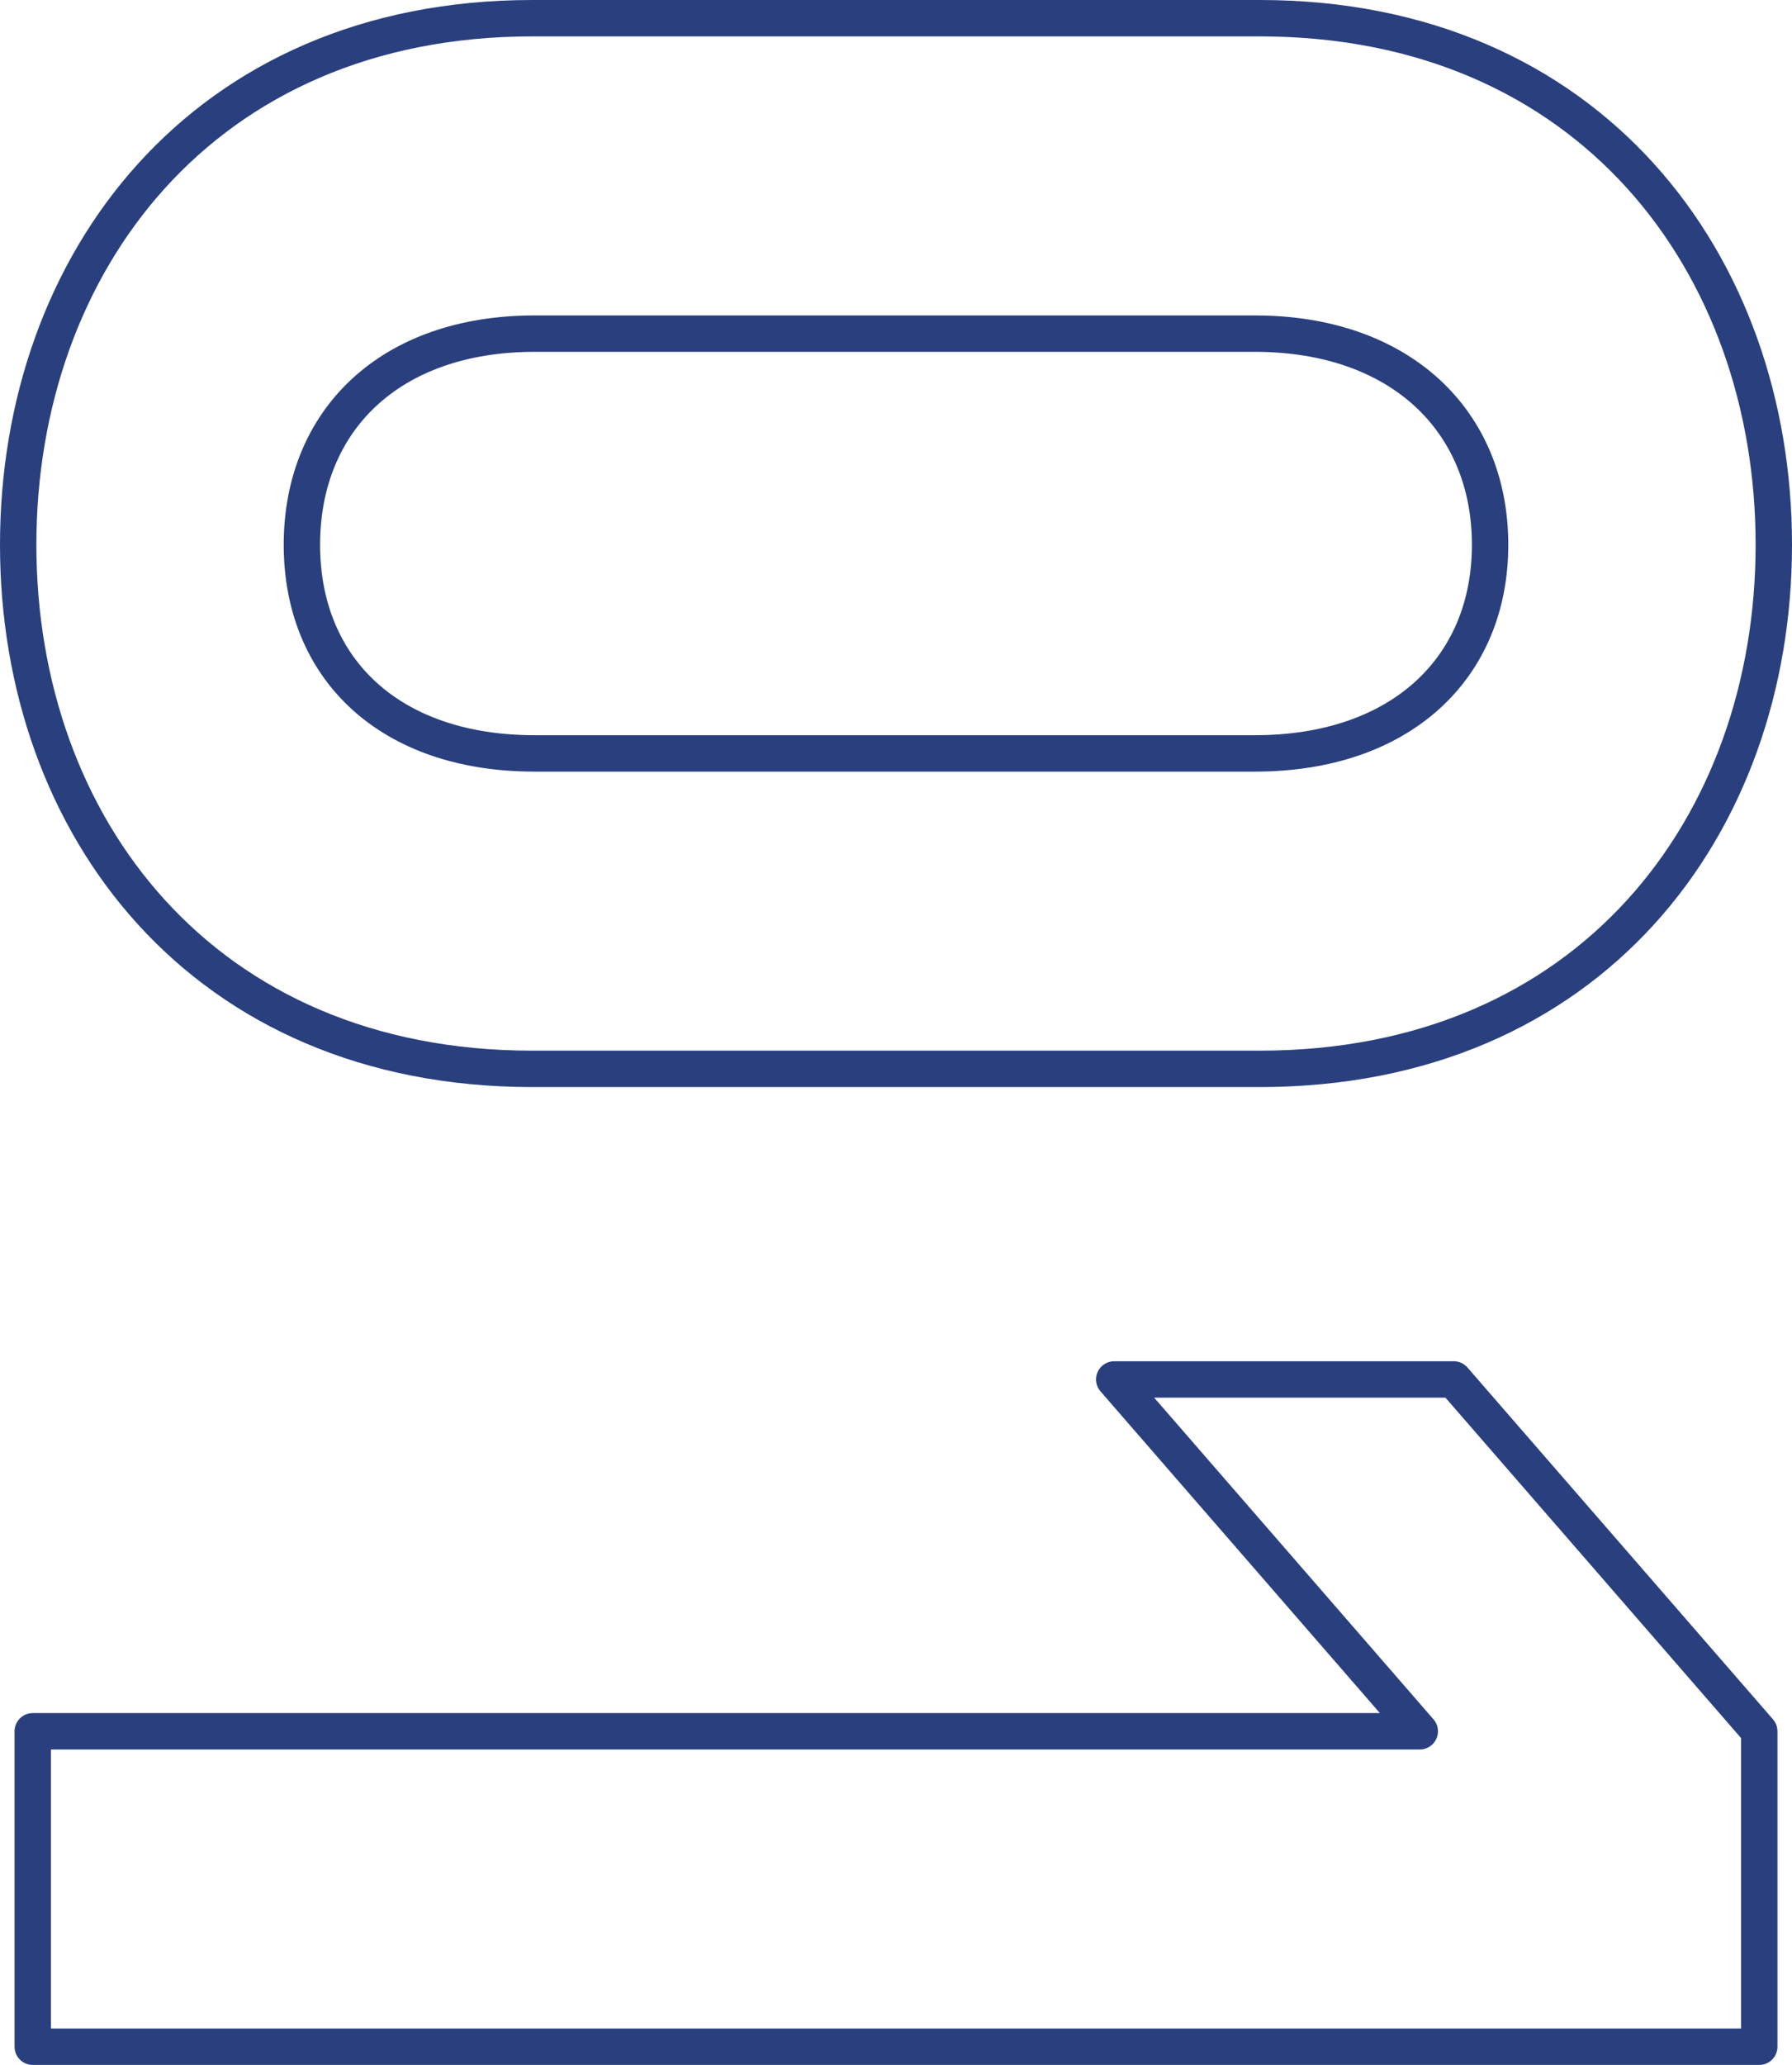 <?xml version="1.0" encoding="UTF-8"?><svg id="_レイヤー_2" xmlns="http://www.w3.org/2000/svg" viewBox="0 0 73.9 85.1"><defs><style>.cls-1{fill:none;stroke:#2a3f7e;stroke-linecap:round;stroke-linejoin:round;stroke-width:1.5px;}</style></defs><g id="_レイヤー_3"><path class="cls-1" d="M.75,22.45C.75,10.85,8.35.75,21.95.75h30c13.6,0,21.2,10.1,21.2,21.7s-7.6,21.6-21.2,21.6h-30C8.35,44.05.75,34.05.75,22.45ZM51.75,31.05c6,0,9.7-3.5,9.7-8.6s-3.7-8.7-9.7-8.7h-29.7c-6,0-9.6,3.6-9.6,8.7s3.6,8.6,9.6,8.6h29.7Z"/><path class="cls-1" d="M1.35,71.35h57.2l-12.6-14.5h14l12.6,14.5v13H1.35v-13Z"/></g></svg>